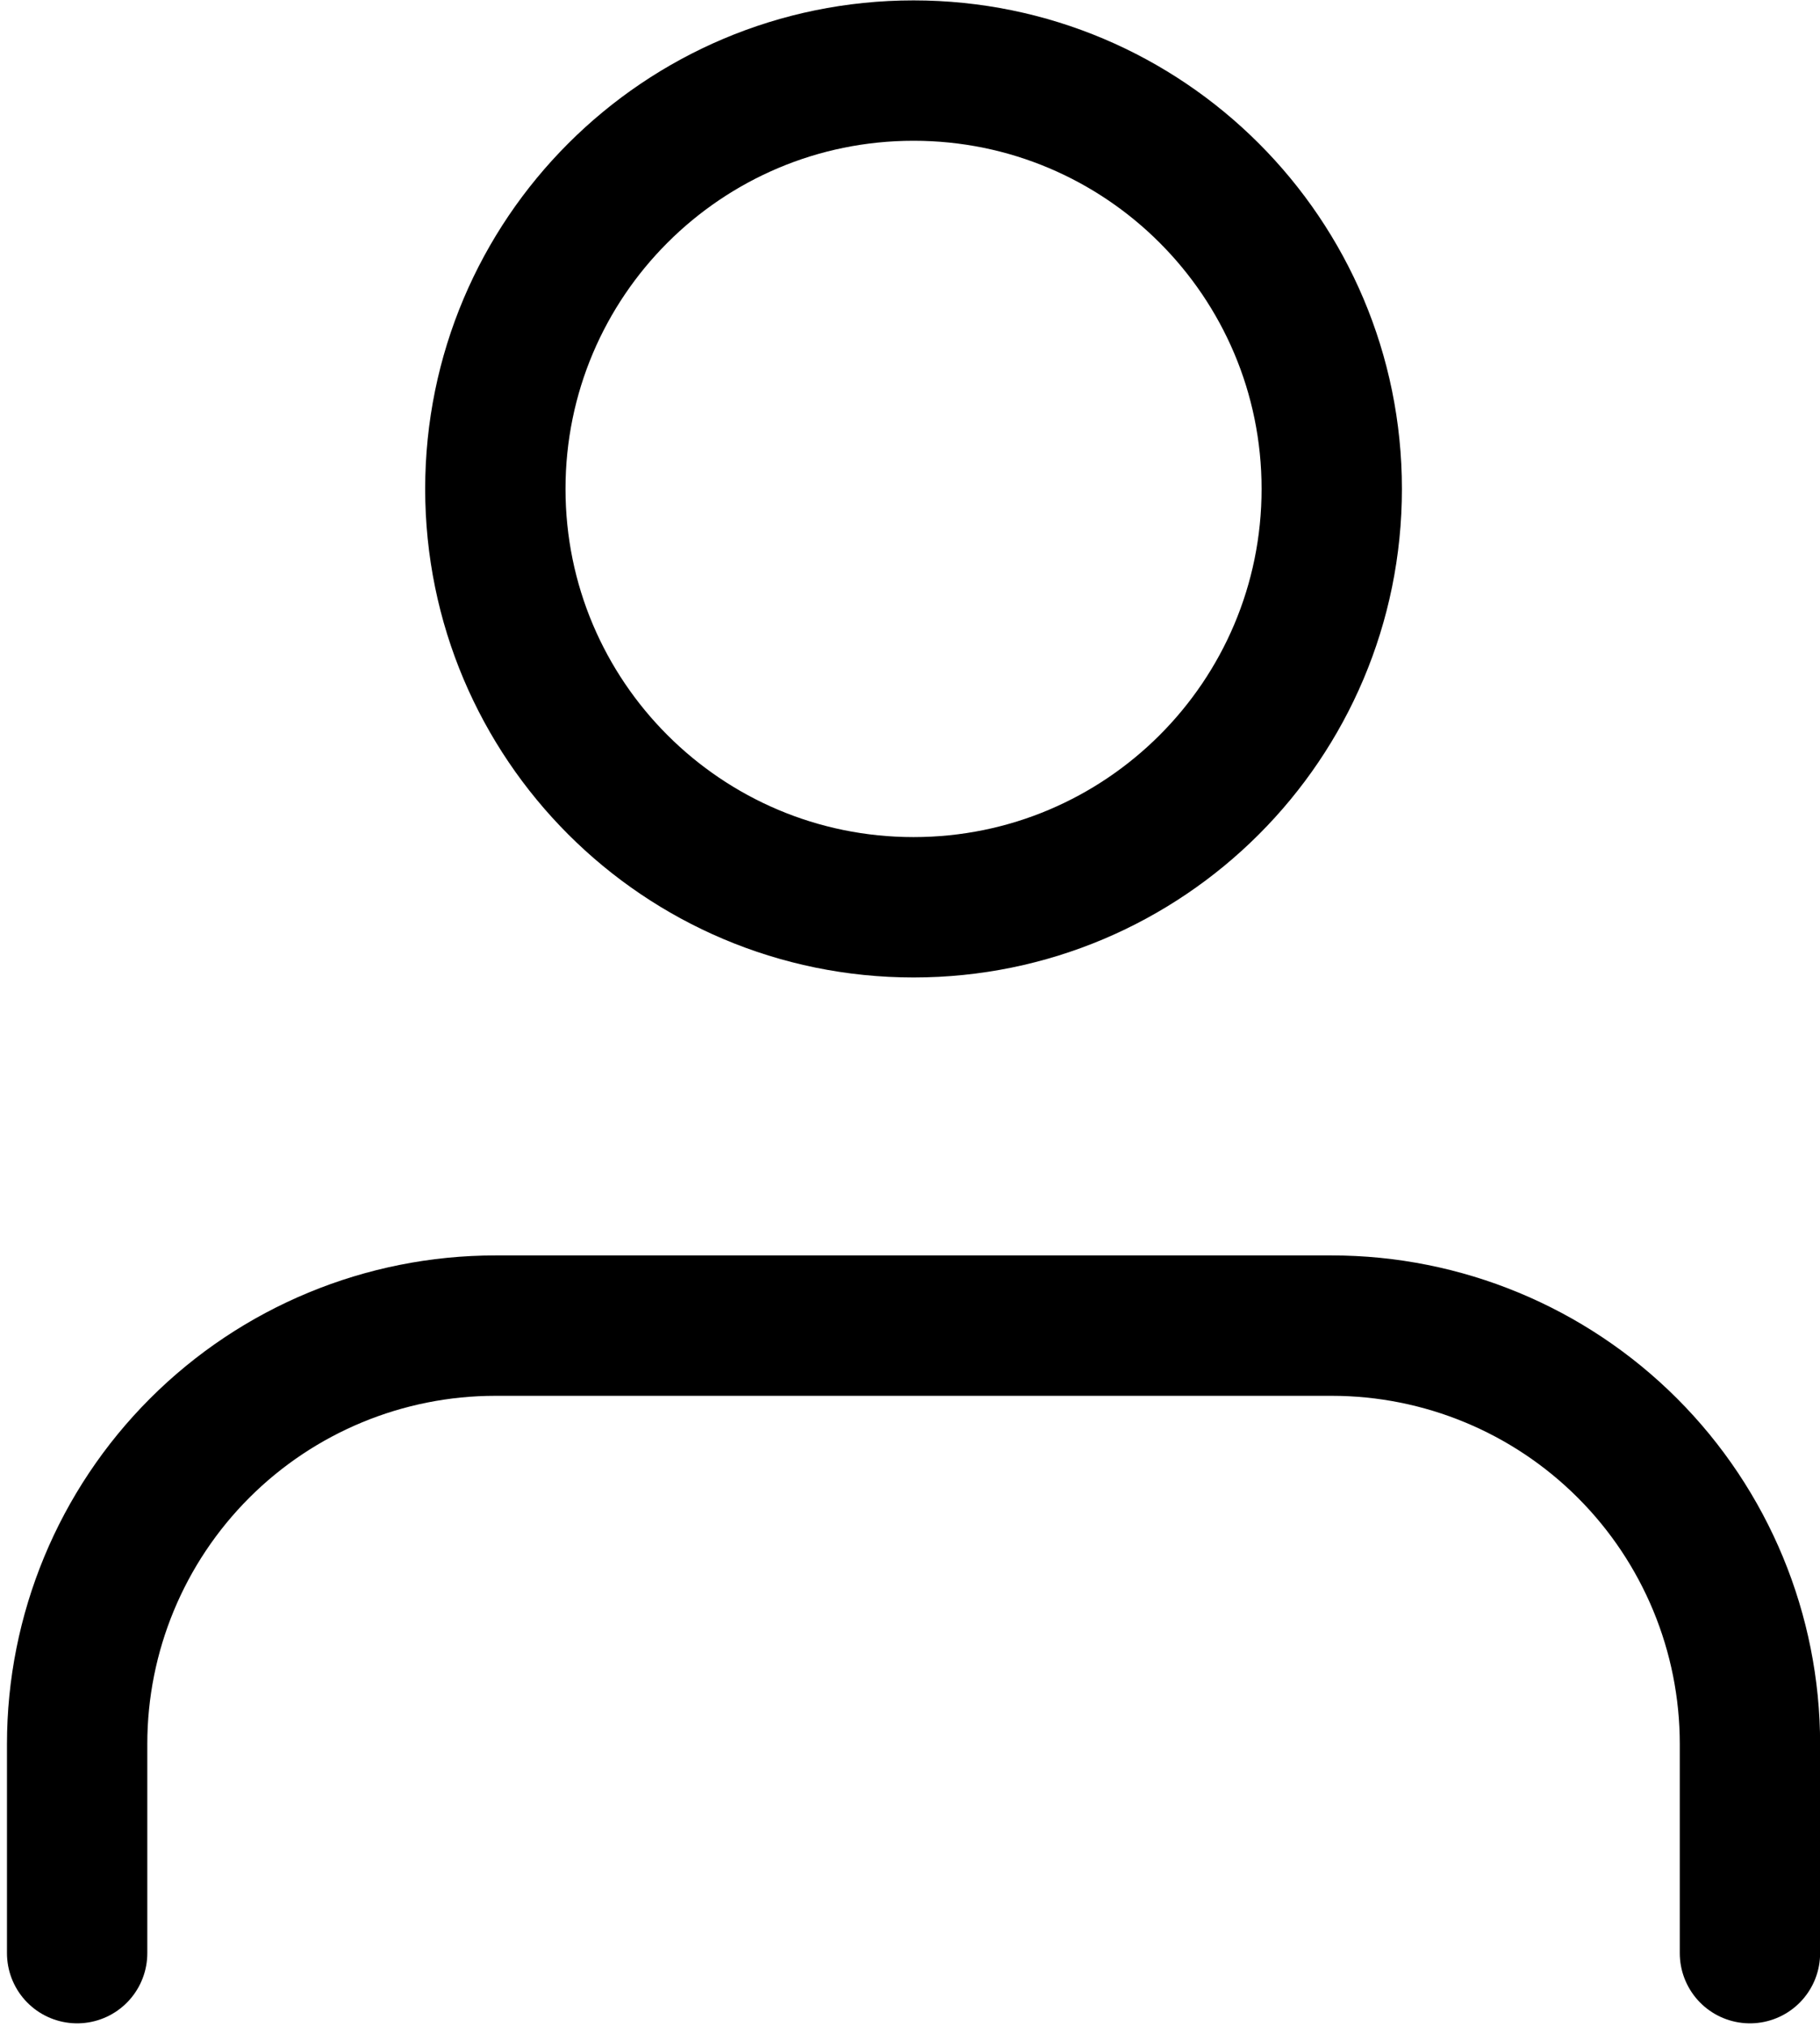 <?xml version="1.0" encoding="UTF-8"?>
<svg xmlns="http://www.w3.org/2000/svg" width="133" height="148" viewBox="0 0 133 148" fill="none">
  <path d="M127.881 142.681V127.4C127.881 119.295 124.662 111.522 118.93 105.79C113.199 100.059 105.426 96.839 97.32 96.839H36.198C28.093 96.839 20.32 100.059 14.589 105.79C8.857 111.522 5.637 119.295 5.637 127.4V142.681" stroke="black" stroke-width="10.255" stroke-linecap="round" stroke-linejoin="round"></path>
  <path d="M66.759 66.278C83.638 66.278 97.32 52.596 97.32 35.717C97.32 18.839 83.638 5.156 66.759 5.156C49.881 5.156 36.198 18.839 36.198 35.717C36.198 52.596 49.881 66.278 66.759 66.278Z" stroke="black" stroke-width="10.255" stroke-linecap="round" stroke-linejoin="round"></path>
</svg>
